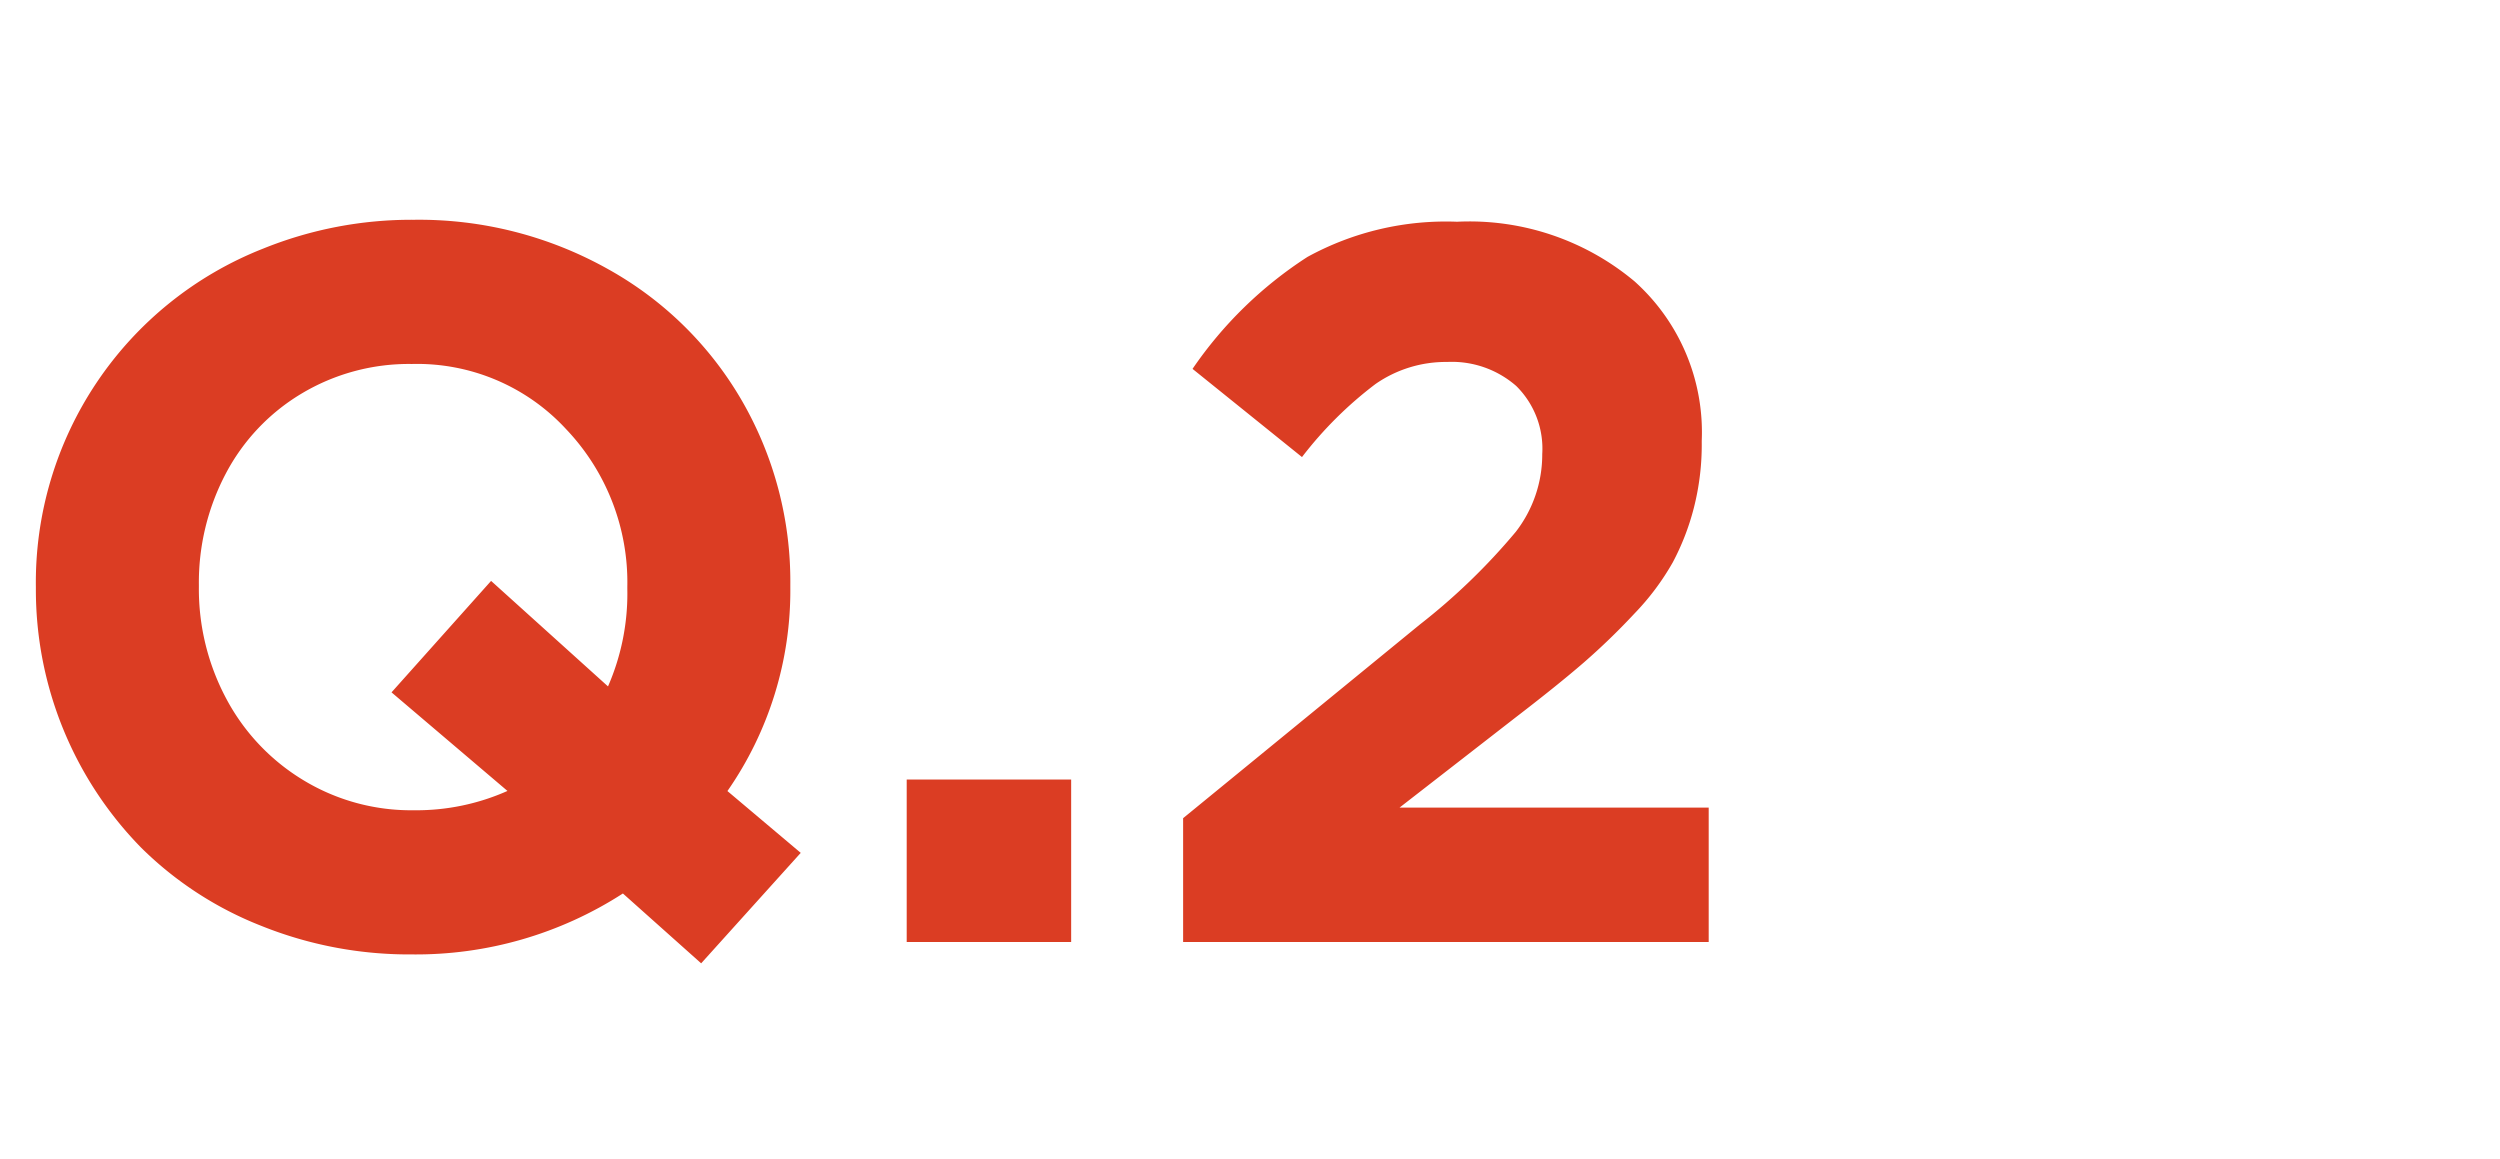 <svg xmlns="http://www.w3.org/2000/svg" xmlns:xlink="http://www.w3.org/1999/xlink" width="69" height="32" viewBox="0 0 69 32">
  <defs>
    <clipPath id="clip-path">
      <rect id="長方形_81500" data-name="長方形 81500" width="69" height="32" transform="translate(-3854 -18595)" fill="#fff" stroke="#707070" stroke-width="1"/>
    </clipPath>
  </defs>
  <g id="マスクグループ_29" data-name="マスクグループ 29" transform="translate(3854 18595)" clip-path="url(#clip-path)">
    <path id="パス_45261" data-name="パス 45261" d="M19.852,26.588l-2.16-1.928a10.53,10.53,0,0,1-5.824,1.682A10.936,10.936,0,0,1,7.7,25.549,9.8,9.8,0,0,1,4.4,23.4,10.17,10.17,0,0,1,1.49,16.252V16.2A9.9,9.9,0,0,1,7.752,6.866a10.905,10.905,0,0,1,4.17-.8A10.665,10.665,0,0,1,17.268,7.42a9.721,9.721,0,0,1,3.719,3.657,9.973,9.973,0,0,1,1.326,5.065V16.2a9.688,9.688,0,0,1-1.736,5.633L22.6,23.539Zm-7.93-4.225a6.183,6.183,0,0,0,2.584-.533l-3.2-2.721,2.748-3.076,3.227,2.912a6.4,6.4,0,0,0,.533-2.693V16.2a6.13,6.13,0,0,0-1.688-4.354,5.594,5.594,0,0,0-4.259-1.8,5.766,5.766,0,0,0-3.049.82A5.619,5.619,0,0,0,6.727,13.08a6.443,6.443,0,0,0-.738,3.063V16.2a6.428,6.428,0,0,0,.752,3.076,5.81,5.81,0,0,0,2.119,2.249A5.729,5.729,0,0,0,11.922,22.363ZM25.525,26V21.516h4.539V26Zm7.629,0V22.582l6.535-5.346a17.348,17.348,0,0,0,2.646-2.557,3.484,3.484,0,0,0,.731-2.146,2.432,2.432,0,0,0-.718-1.88,2.7,2.7,0,0,0-1.907-.663,3.4,3.4,0,0,0-1.976.608,10.649,10.649,0,0,0-2.03,2.017l-3.021-2.434a11.176,11.176,0,0,1,3.172-3.09,7.956,7.956,0,0,1,4.129-.971,7.1,7.1,0,0,1,4.9,1.647,5.592,5.592,0,0,1,1.853,4.4v.055a7.016,7.016,0,0,1-.219,1.8,6.779,6.779,0,0,1-.581,1.5,7,7,0,0,1-1.06,1.415,18.631,18.631,0,0,1-1.408,1.36q-.711.615-1.887,1.518l-3.186,2.475H47.66V26Z" transform="translate(-3854.5 -18595)" fill="#db3d23"/>
  </g>
</svg>
